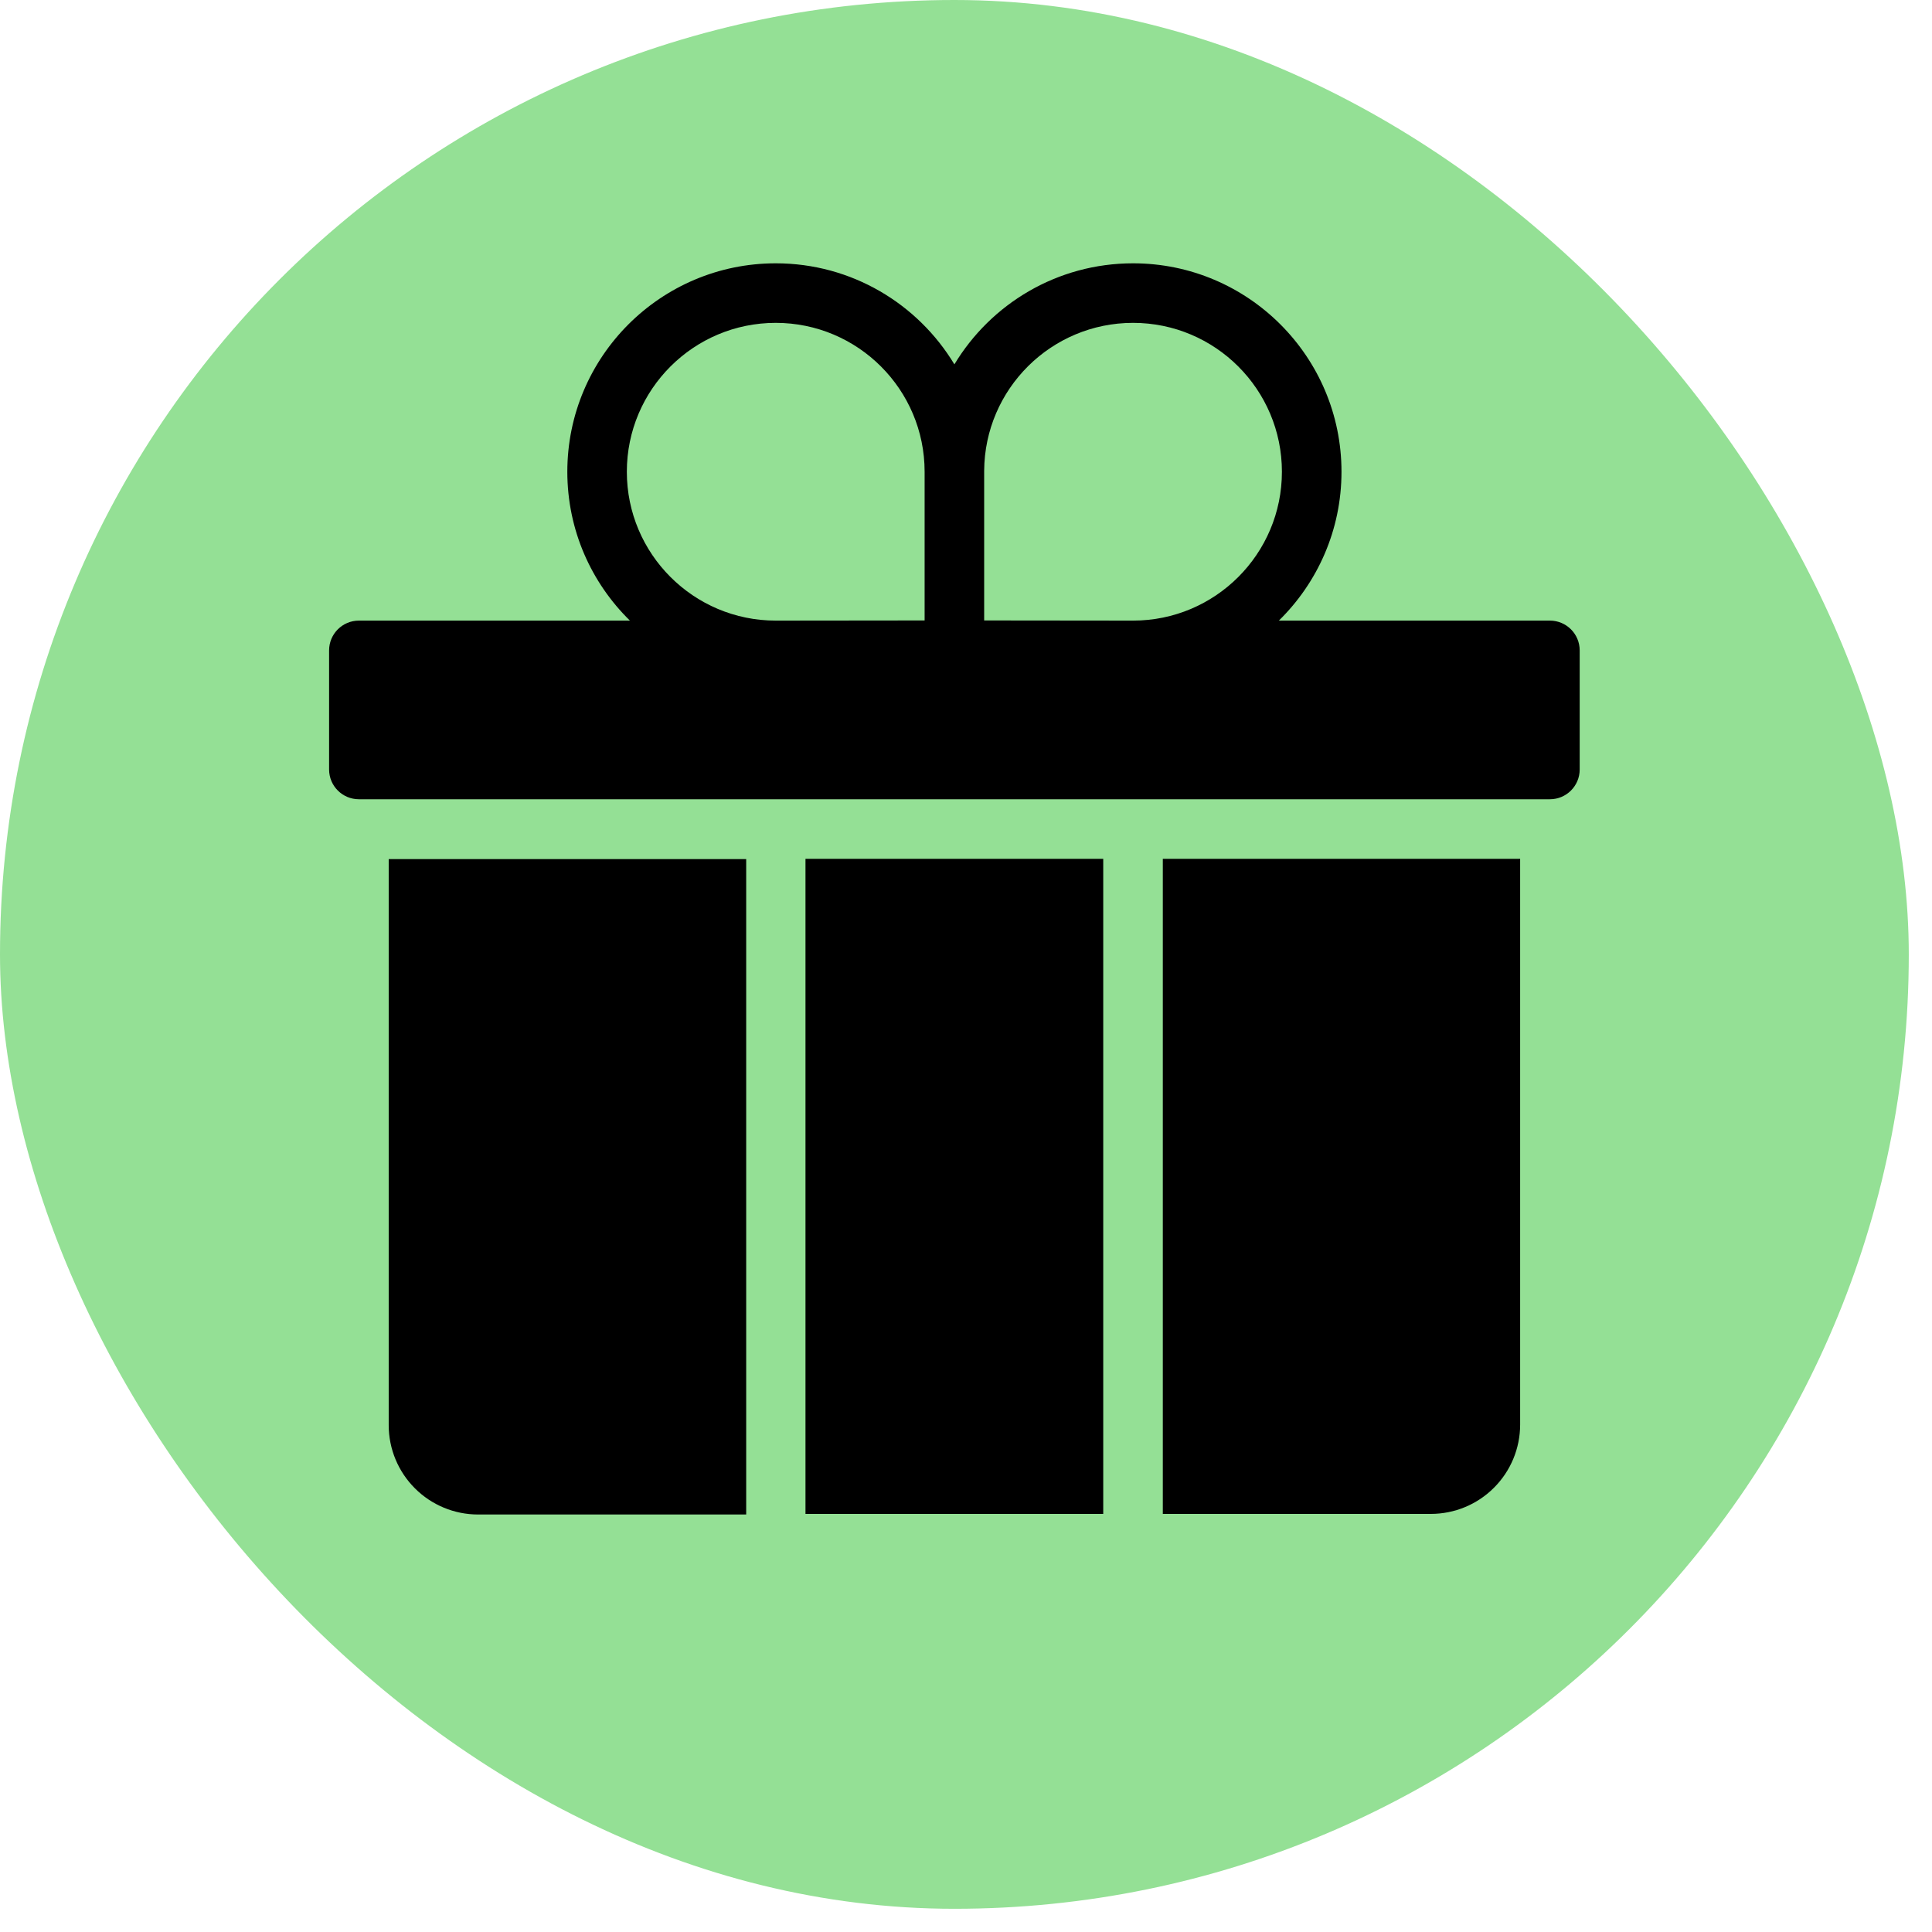 <?xml version="1.0" encoding="UTF-8"?> <svg xmlns="http://www.w3.org/2000/svg" width="62" height="62" viewBox="0 0 62 62" fill="none"><rect width="61.255" height="61.255" rx="30.628" fill="#94E095"></rect><path fill-rule="evenodd" clip-rule="evenodd" d="M23.946 27.569V48.602H15.342C14.581 48.602 13.852 48.3 13.315 47.762C12.776 47.224 12.474 46.495 12.474 45.734V27.569H23.946Z" fill="black"></path><path fill-rule="evenodd" clip-rule="evenodd" d="M25.849 27.561V48.583H35.404V27.561H25.849Z" fill="black"></path><path fill-rule="evenodd" clip-rule="evenodd" d="M37.316 27.561H48.783V45.717C48.783 46.477 48.481 47.206 47.943 47.743C47.406 48.281 46.677 48.583 45.916 48.583H37.316V27.561Z" fill="black"></path><path fill-rule="evenodd" clip-rule="evenodd" d="M30.627 11.694C31.798 9.75 33.929 8.45 36.361 8.45C40.052 8.45 43.05 11.447 43.05 15.139C43.05 17.01 42.279 18.702 41.04 19.916H49.738C50.266 19.916 50.694 20.344 50.694 20.872V24.694C50.694 25.221 50.266 25.649 49.738 25.649H11.517C10.989 25.649 10.561 25.221 10.561 24.694V20.872C10.561 20.344 10.989 19.916 11.517 19.916H20.215C18.976 18.702 18.206 17.01 18.206 15.139C18.206 11.447 21.203 8.45 24.895 8.45C27.326 8.45 29.457 9.75 30.628 11.694H30.627ZM24.894 10.361C27.531 10.361 29.672 12.501 29.672 15.139V19.911C28.372 19.913 26.073 19.916 24.894 19.916C22.257 19.916 20.116 17.776 20.116 15.139C20.116 12.501 22.257 10.361 24.894 10.361ZM31.583 19.911V15.108C31.599 12.485 33.734 10.361 36.361 10.361C38.998 10.361 41.138 12.501 41.138 15.139C41.138 17.776 38.998 19.916 36.361 19.916C35.182 19.916 32.883 19.913 31.583 19.911Z" fill="black"></path></svg> 